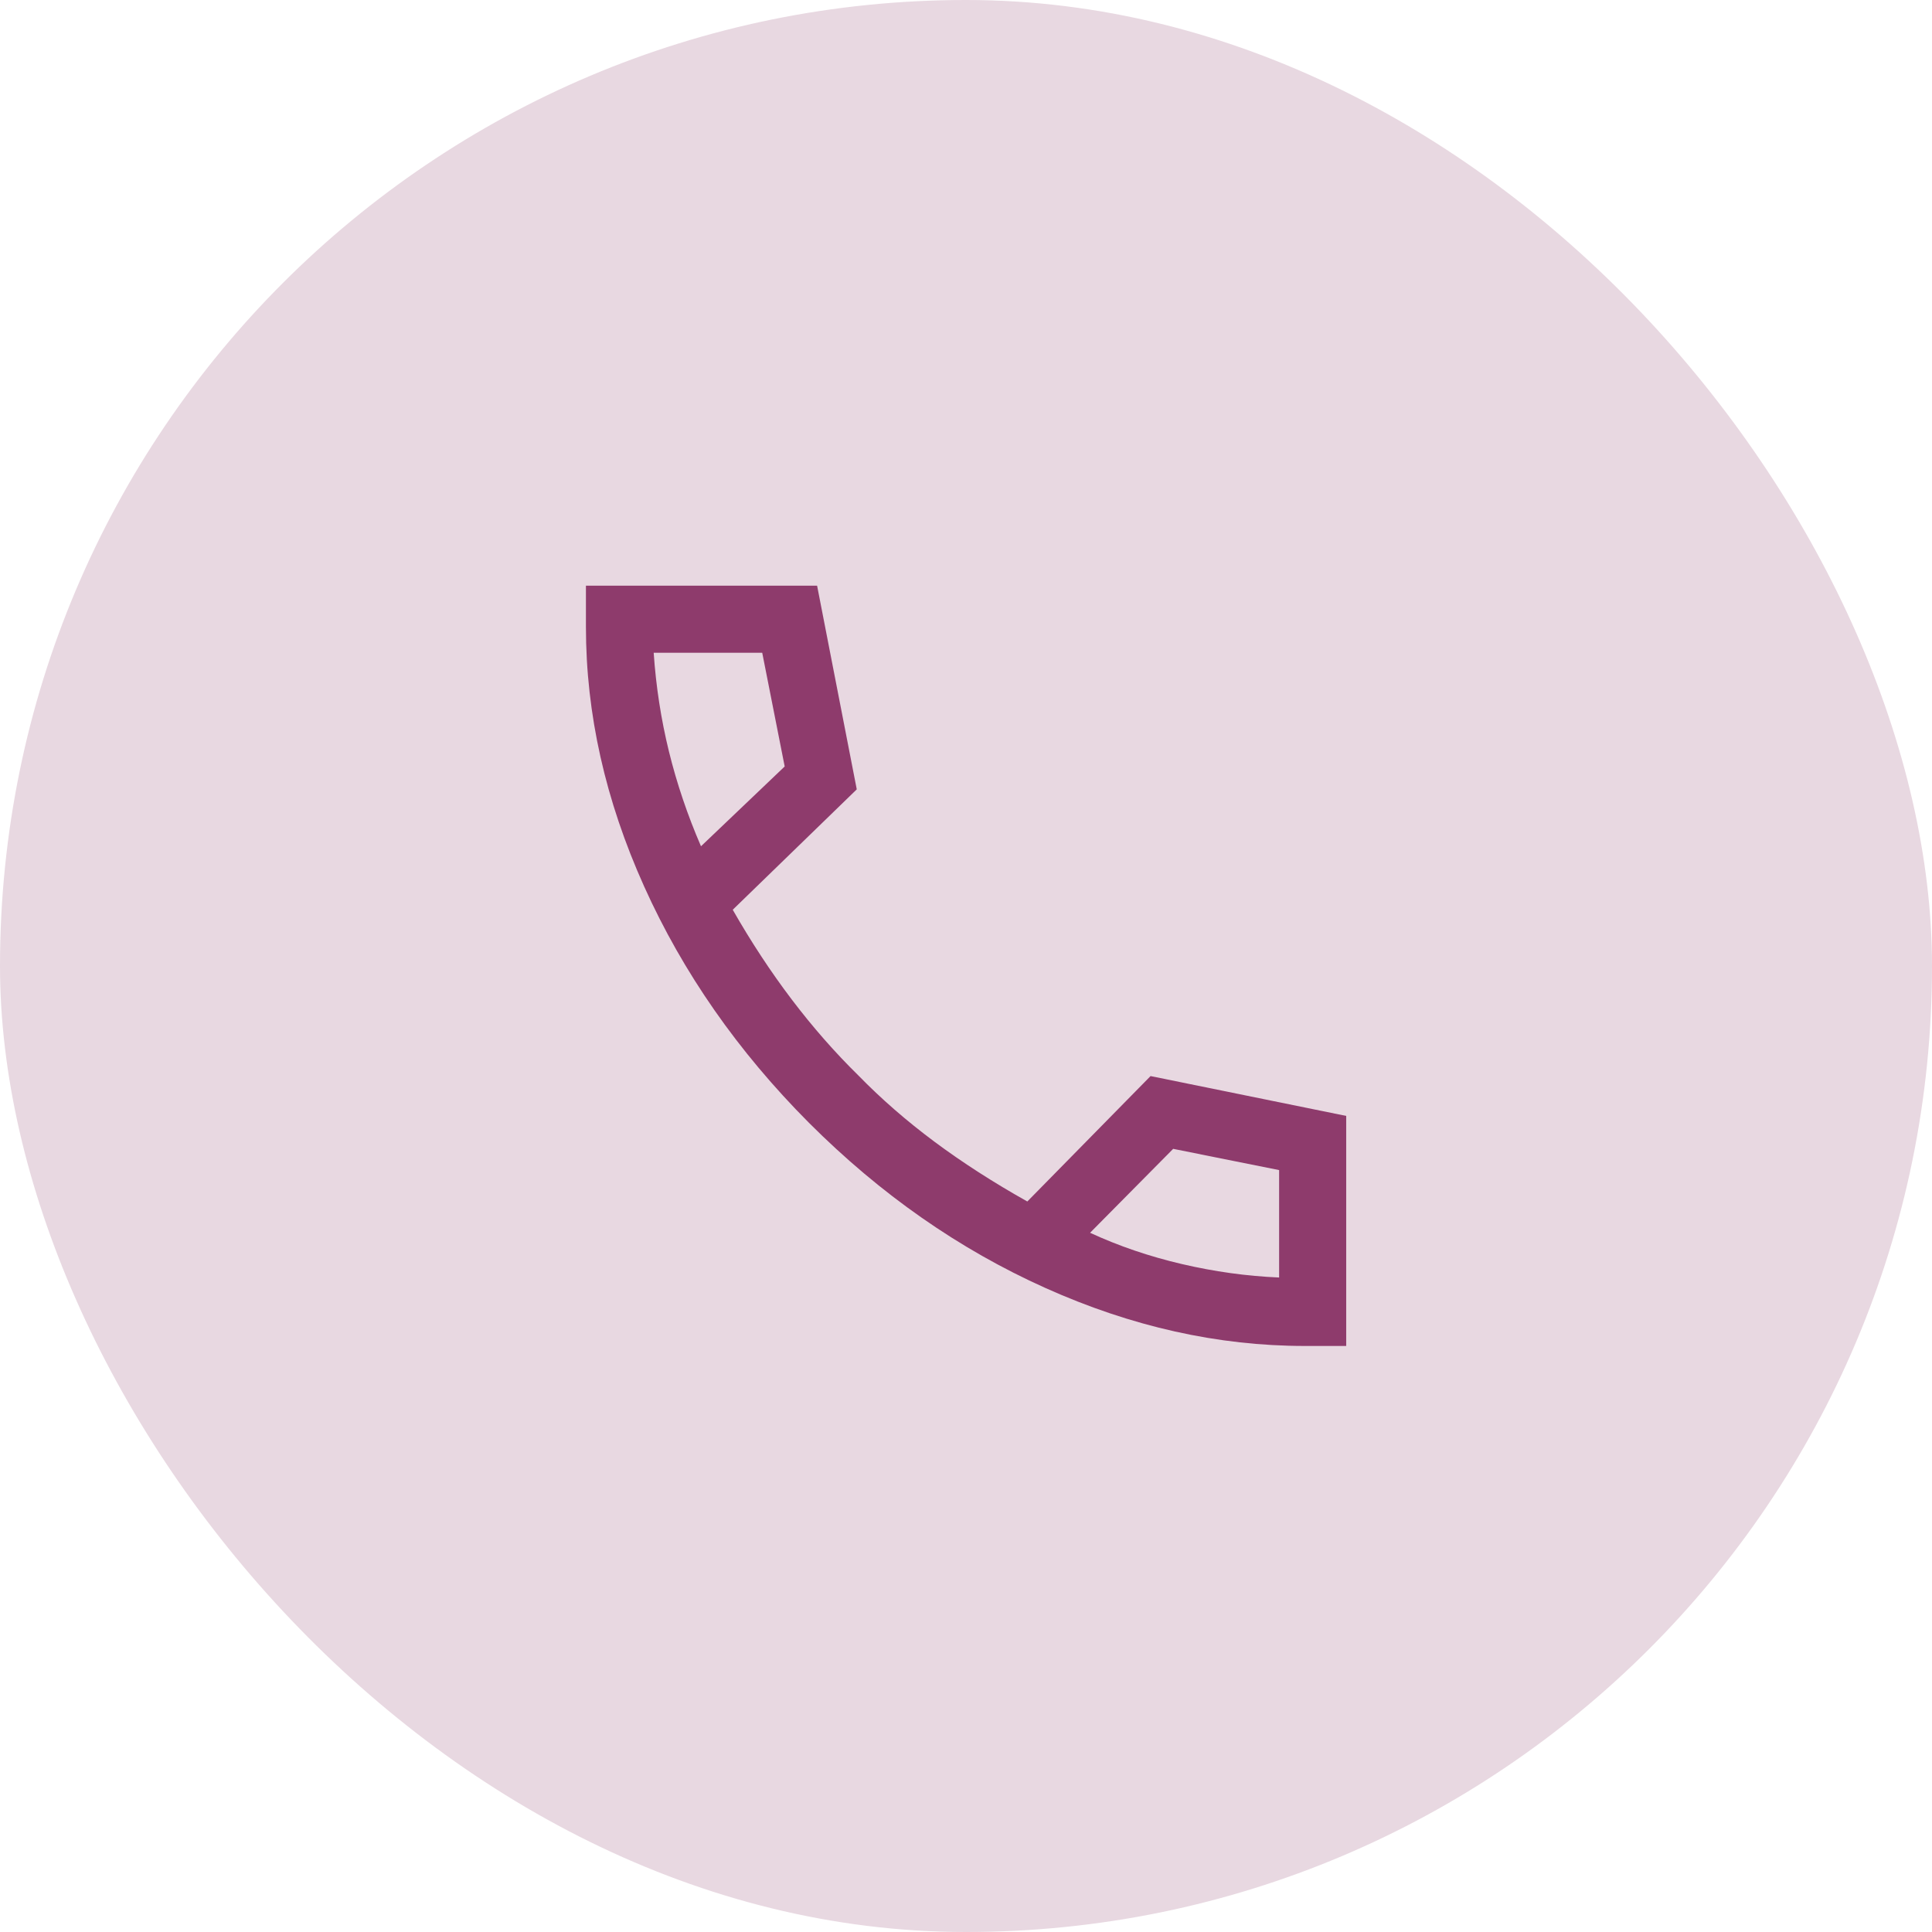 <svg width="72" height="72" viewBox="0 0 72 72" fill="none" xmlns="http://www.w3.org/2000/svg">
<rect width="72" height="72" rx="36" fill="#E8D8E1
"/>
<mask id="mask0_1925_19143" style="mask-type:alpha" maskUnits="userSpaceOnUse" x="16" y="16" width="40" height="40">
<rect x="16" y="16" width="40" height="40" fill="#D9D9D9"/>
</mask>
<g mask="url(#mask0_1925_19143)">
<path d="M48.627 50.16C45.39 50.16 42.166 49.44 38.956 47.998C35.746 46.557 32.81 44.506 30.15 41.846C27.5 39.186 25.452 36.249 24.006 33.037C22.559 29.824 21.836 26.602 21.836 23.369V21.827H30.451L31.929 29.417L27.307 33.904C27.993 35.105 28.727 36.221 29.509 37.252C30.291 38.282 31.118 39.225 31.99 40.08C32.838 40.95 33.781 41.771 34.82 42.545C35.858 43.318 37.013 44.062 38.285 44.776L42.878 40.102L50.169 41.587V50.16H48.627ZM26.124 31.538L29.243 28.564L28.406 24.327H24.361C24.447 25.588 24.637 26.815 24.93 28.008C25.224 29.201 25.622 30.378 26.124 31.538ZM40.624 45.942C41.693 46.436 42.832 46.824 44.043 47.107C45.253 47.39 46.462 47.558 47.669 47.609V43.606L43.721 42.814L40.624 45.942Z" fill="#8E3B6C
"/>
</g>
</svg>
